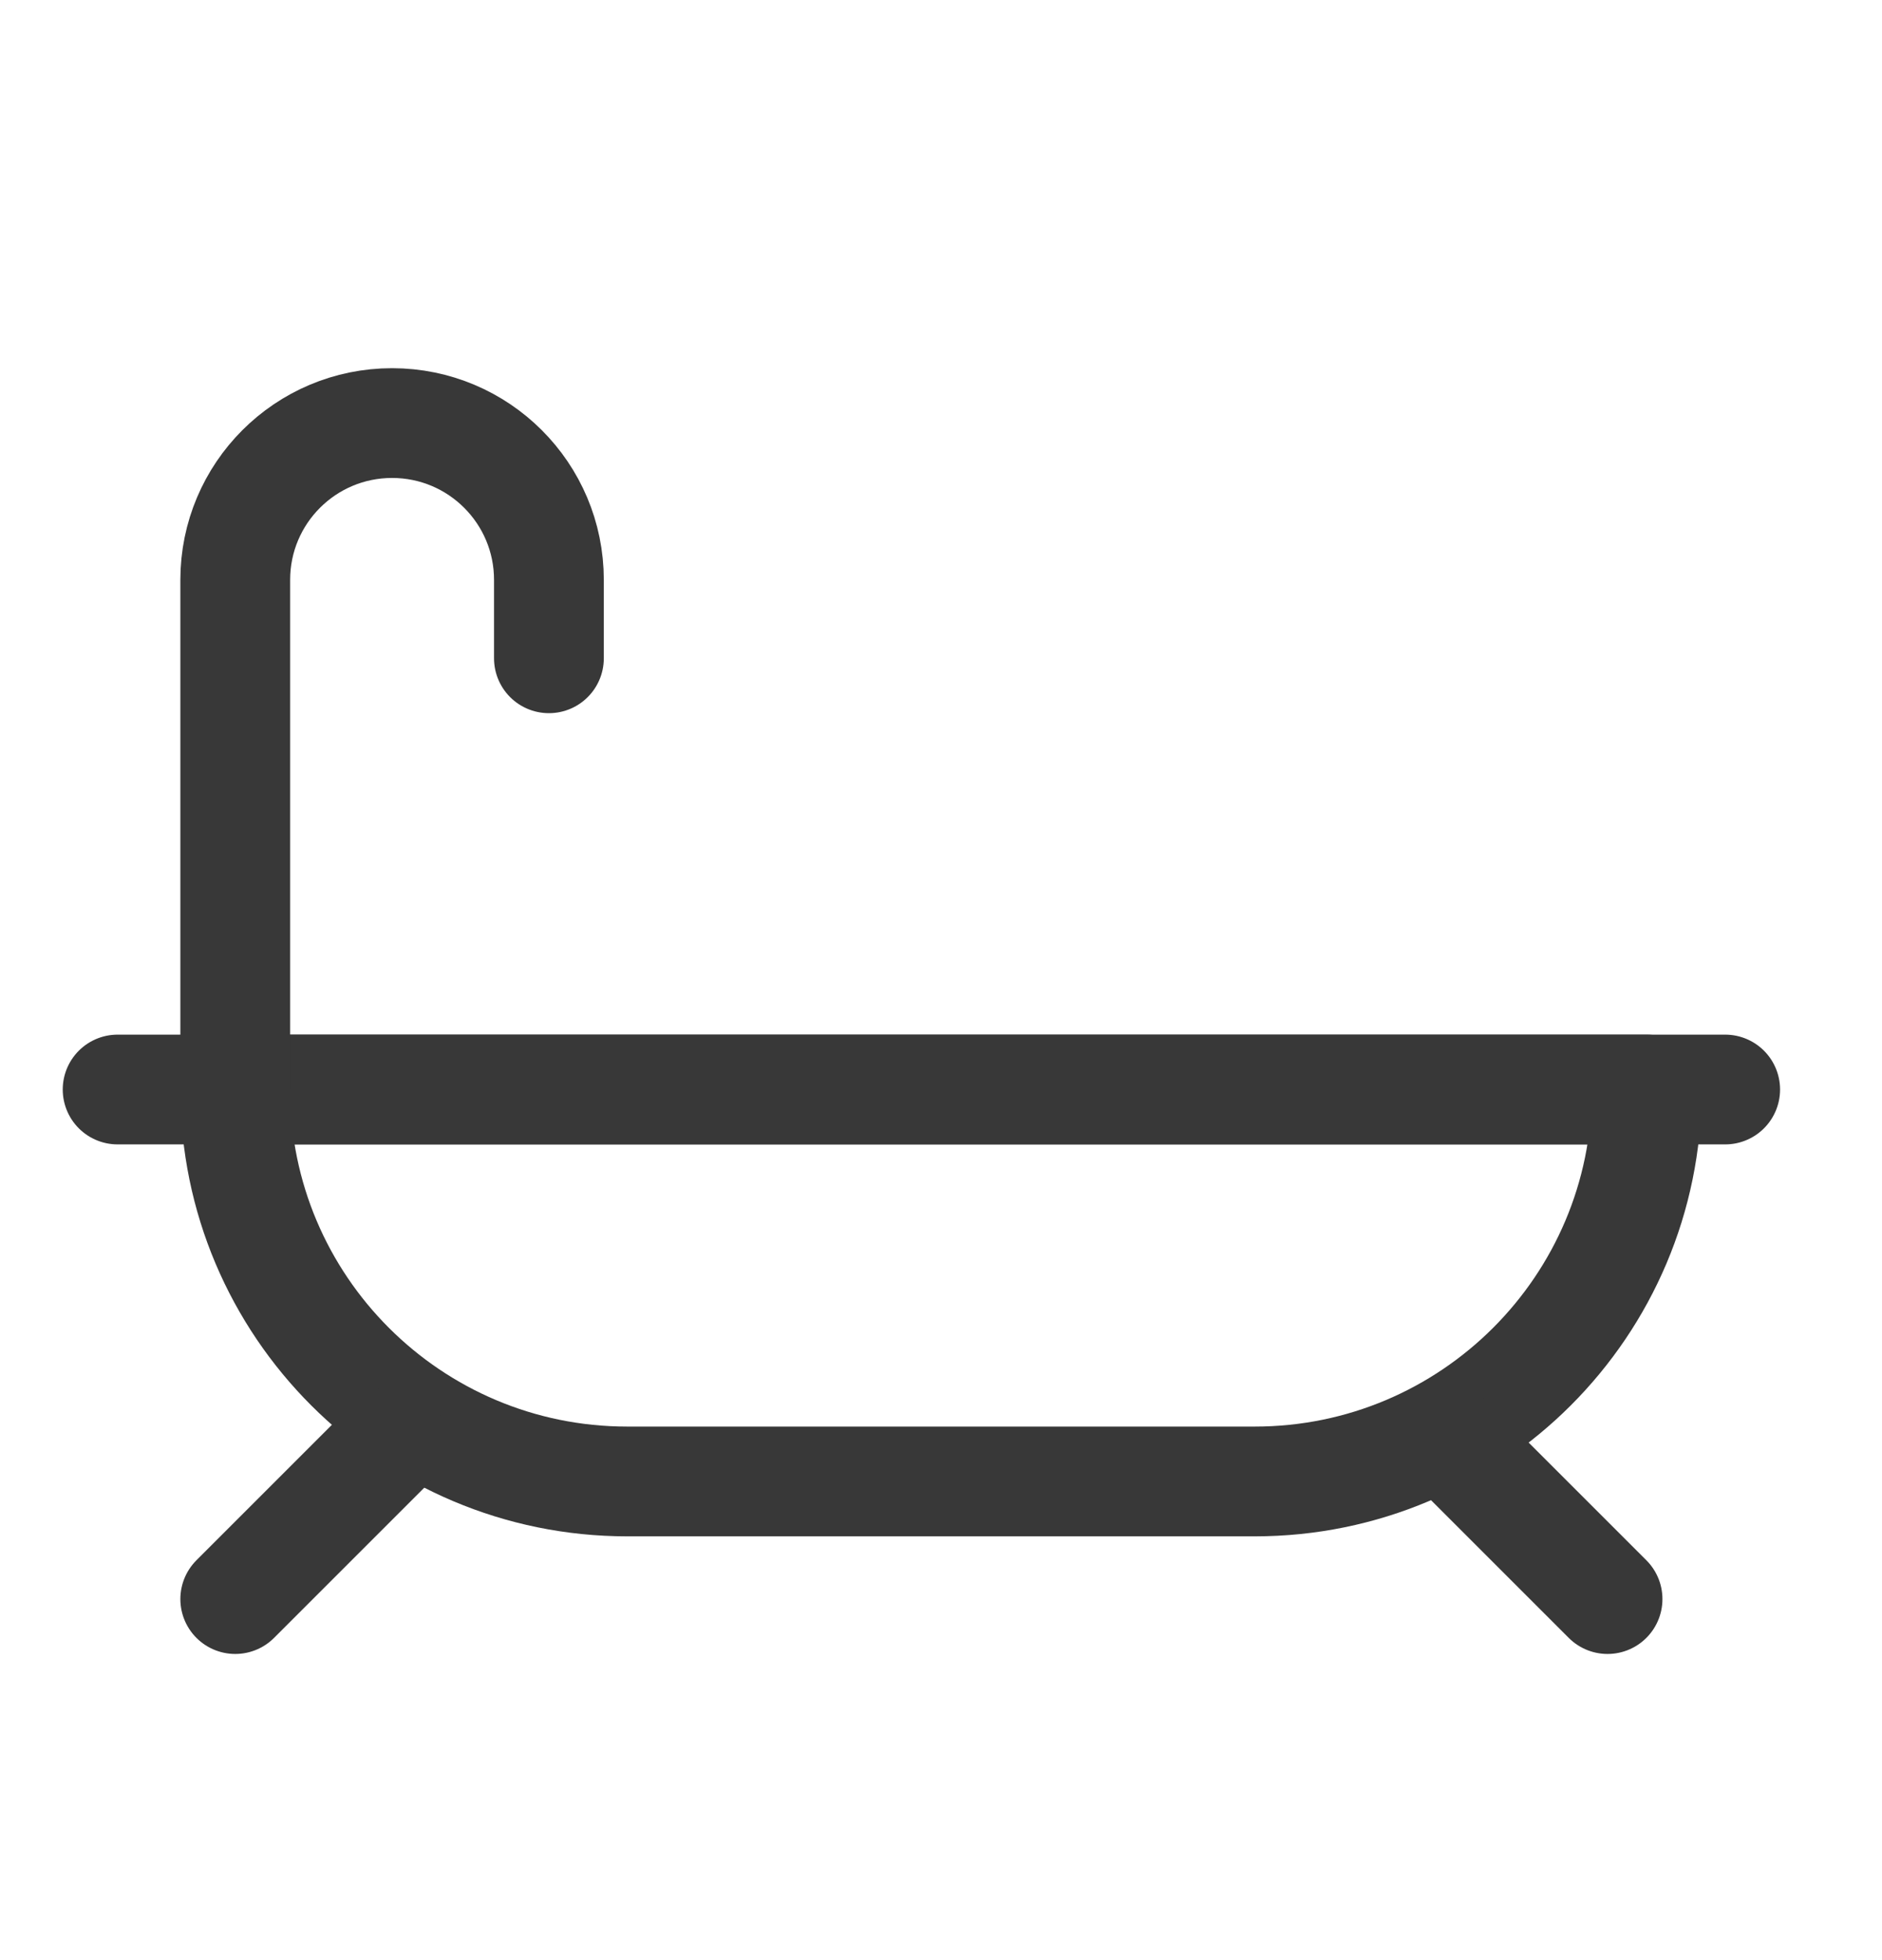 <svg width="24" height="25" viewBox="0 0 24 25" fill="none" xmlns="http://www.w3.org/2000/svg">
<g id="Icons/bathtub">
<path id="Vector 8" d="M1.5 13.896H22" stroke="#383838" stroke-width="1.4" stroke-linecap="round" stroke-linejoin="round"/>
<path id="Rectangle 920" d="M3 13.896H21V13.896C21 16.657 18.761 18.895 16 18.895H8C5.239 18.895 3 16.657 3 13.896V13.896Z" stroke="#383838" stroke-width="1.4" stroke-linecap="round" stroke-linejoin="round"/>
<path id="Vector 11" d="M18.5 18.395L20.5 20.395" stroke="#383838" stroke-width="1.4" stroke-linecap="round" stroke-linejoin="round"/>
<path id="Vector 12" d="M3 20.395L5 18.395" stroke="#383838" stroke-width="1.4" stroke-linecap="round" stroke-linejoin="round"/>
<path id="Vector 9" d="M3 13.896V7.396C3 6.291 3.895 5.396 5 5.396V5.396C6.105 5.396 7 6.291 7 7.396V8.396" stroke="#383838" stroke-width="1.4" stroke-linecap="round" stroke-linejoin="round"/>
</g>
</svg>
